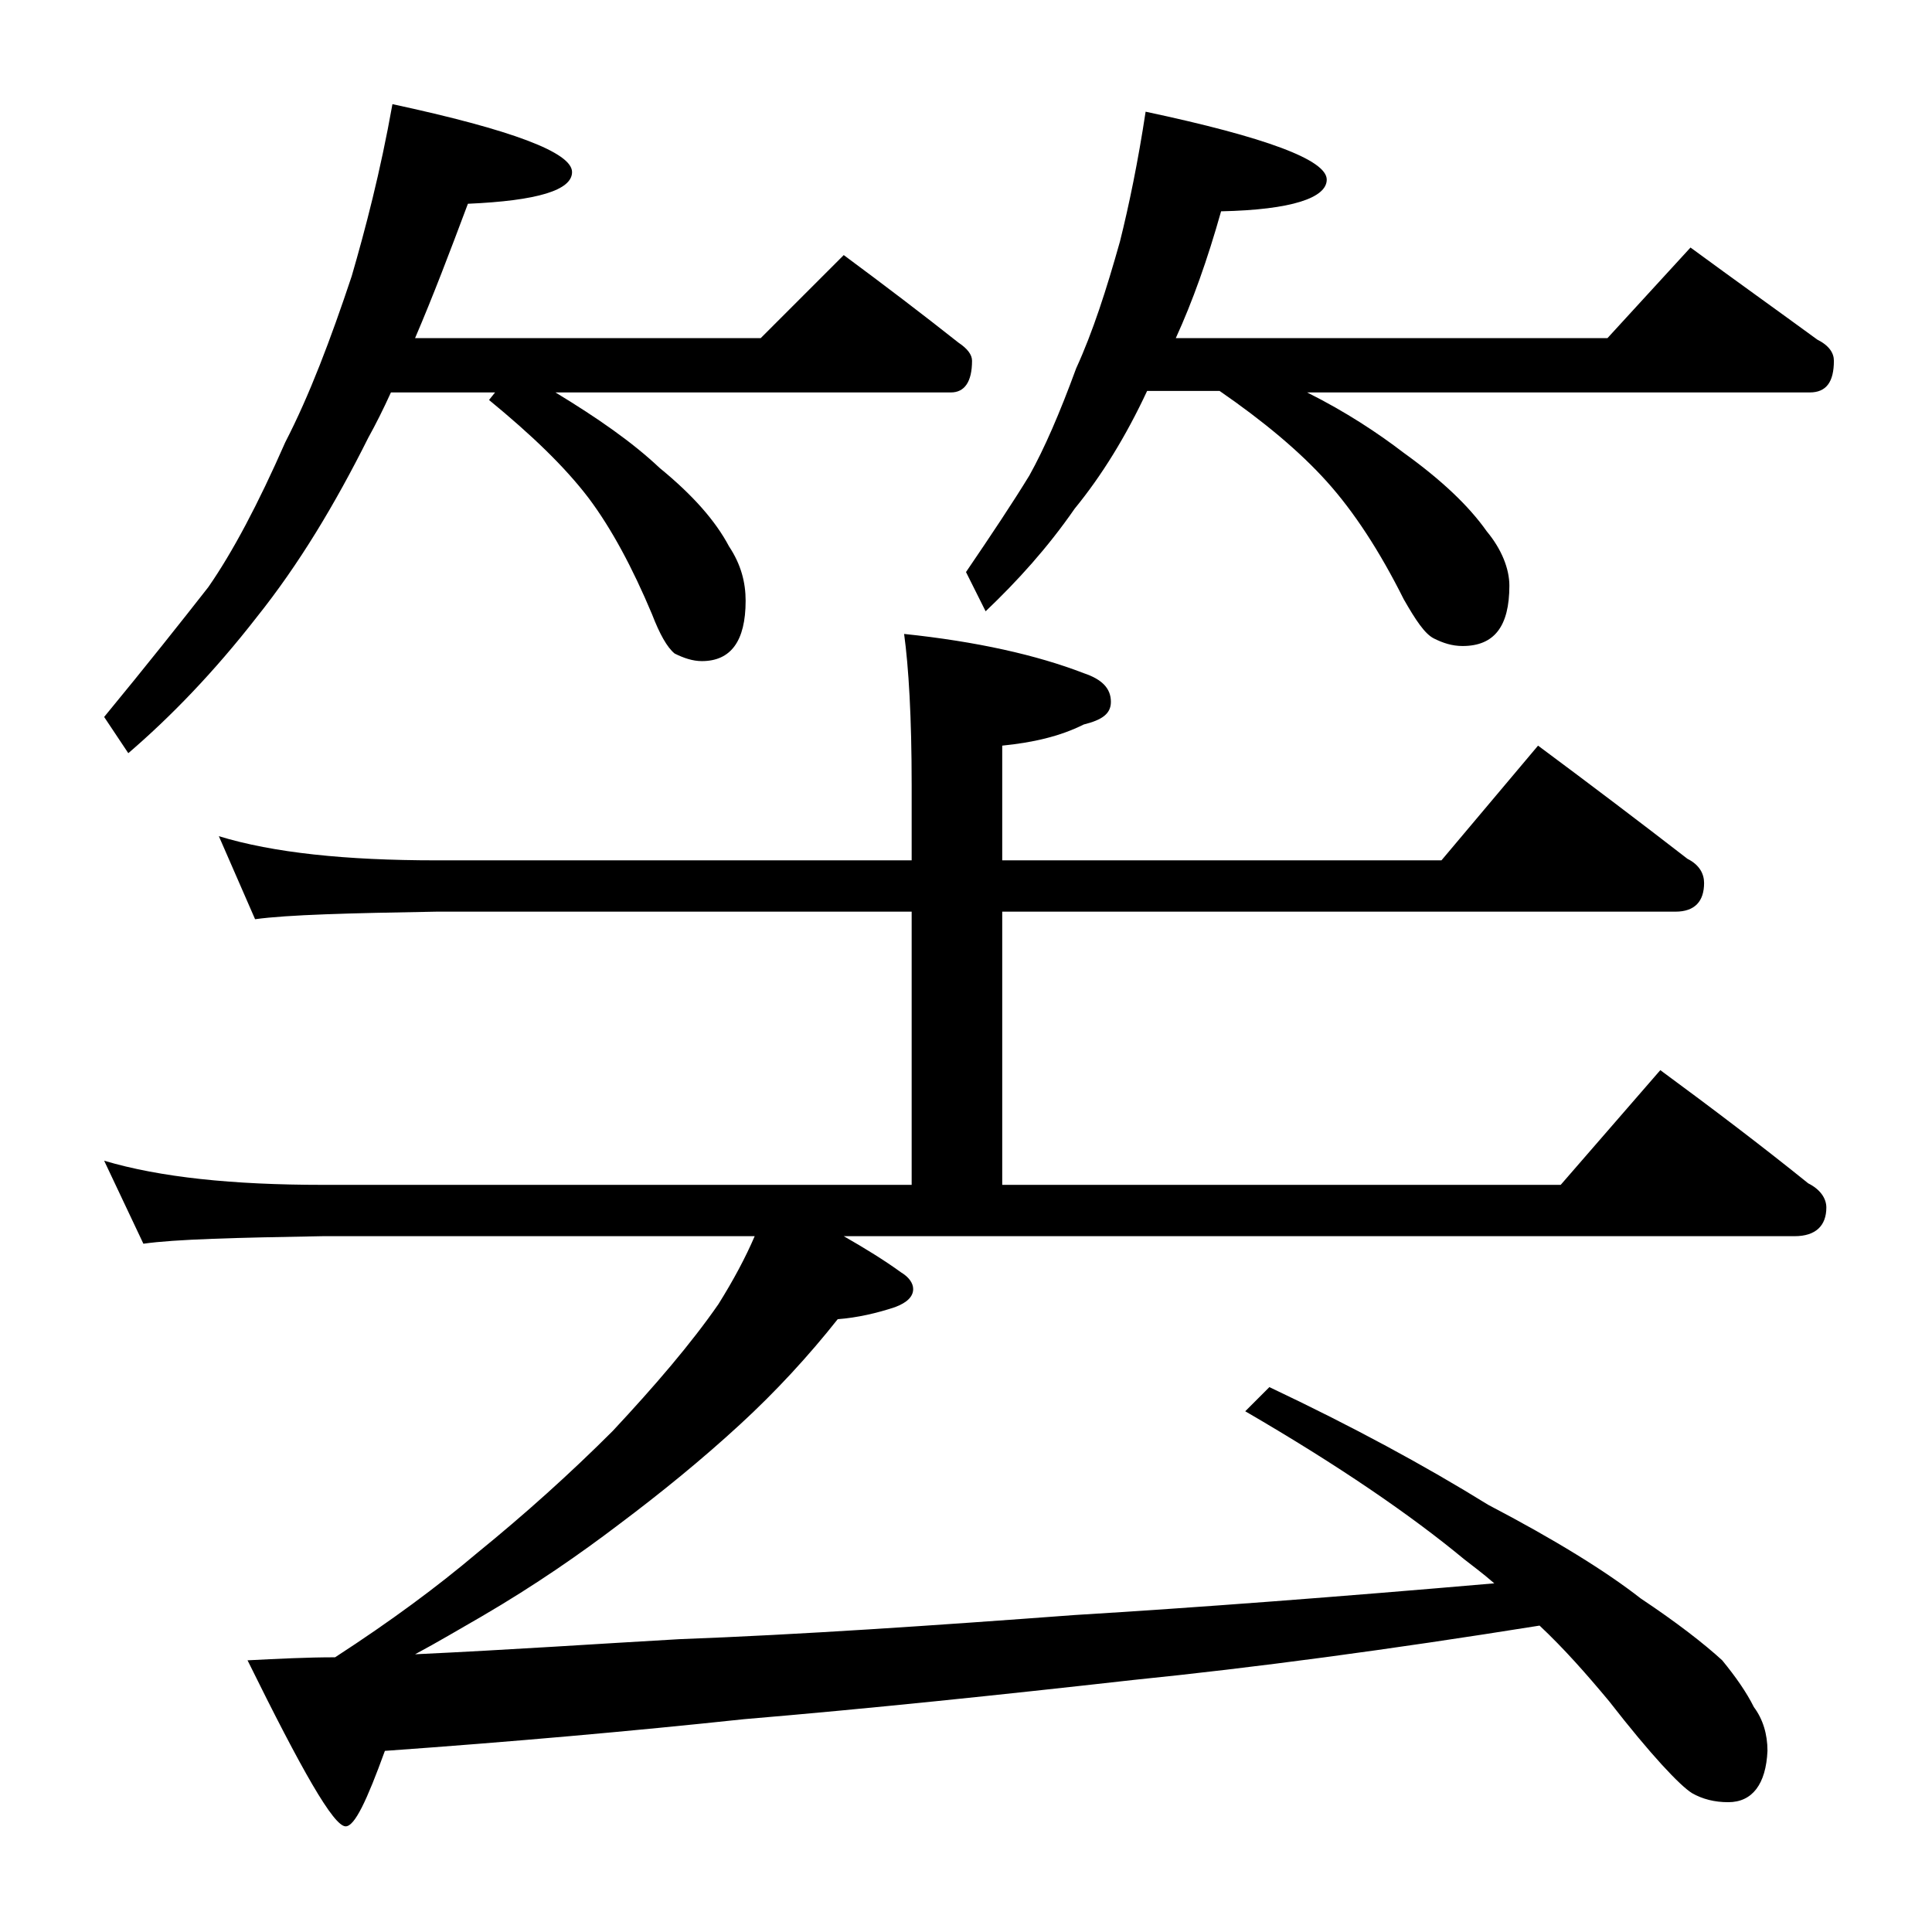 <?xml version="1.0" encoding="utf-8"?>
<!-- Generator: Adobe Illustrator 18.0.0, SVG Export Plug-In . SVG Version: 6.00 Build 0)  -->
<!DOCTYPE svg PUBLIC "-//W3C//DTD SVG 1.1//EN" "http://www.w3.org/Graphics/SVG/1.1/DTD/svg11.dtd">
<svg version="1.1" id="Layer_1" xmlns="http://www.w3.org/2000/svg" xmlns:xlink="http://www.w3.org/1999/xlink" x="0px" y="0px"
	 viewBox="0 0 128 128" enable-background="new 0 0 128 128" xml:space="preserve">
<path d="M26,6.9c7.9,1.7,11.9,3.2,11.9,4.5c0,1.2-2.3,1.9-6.9,2.1c-1.2,3.2-2.3,6.1-3.5,8.9h22.9l5.5-5.5c2.7,2,5.2,3.9,7.6,5.8
	c0.6,0.4,0.9,0.8,0.9,1.2c0,1.4-0.5,2.1-1.4,2.1H36.8c2.8,1.7,5.1,3.3,6.9,5c2.2,1.8,3.7,3.5,4.6,5.2c0.8,1.2,1.1,2.4,1.1,3.6
	c0,2.7-1,4-2.9,4c-0.6,0-1.2-0.2-1.8-0.5c-0.5-0.4-1-1.3-1.5-2.6C41.9,37.6,40.5,35,39,33c-1.6-2.1-3.8-4.2-6.6-6.5l0.4-0.5h-6.9
	c-0.5,1.1-1,2.1-1.5,3c-2.2,4.4-4.6,8.4-7.4,11.9c-2.8,3.6-5.7,6.6-8.5,9l-1.6-2.4c2.8-3.4,5.1-6.3,6.9-8.6c1.6-2.3,3.3-5.5,5.1-9.6
	c1.6-3.1,3-6.8,4.4-11C24.2,15.2,25.2,11.4,26,6.9z M14.5,55.4c3.6,1.1,8.4,1.6,14.4,1.6h31.5v-5c0-4.5-0.2-7.8-0.5-10
	c4.8,0.5,8.8,1.4,11.9,2.6c1.2,0.4,1.8,1,1.8,1.9c0,0.8-0.6,1.2-1.8,1.5c-1.6,0.8-3.4,1.2-5.4,1.4V57h29.1l6.4-7.6
	c3.5,2.6,6.8,5.1,9.9,7.5c0.8,0.4,1.1,1,1.1,1.6c0,1.2-0.6,1.9-1.9,1.9H66.4v18.1h37l6.6-7.6c3.4,2.5,6.7,5,9.8,7.5
	c0.8,0.4,1.2,1,1.2,1.6c0,1.2-0.7,1.9-2.1,1.9h-63c1.4,0.8,2.7,1.6,3.8,2.4c0.5,0.3,0.8,0.7,0.8,1.1c0,0.5-0.4,0.9-1.2,1.2
	c-1.2,0.4-2.5,0.7-3.8,0.8c-1.9,2.4-4.1,4.8-6.5,7c-2.5,2.3-5.2,4.5-8,6.6c-2.5,1.9-5.5,4-9.1,6.1c-1.4,0.8-2.9,1.7-4.4,2.5
	c6.4-0.3,12.2-0.7,17.5-1c8-0.3,16.8-0.9,26.2-1.6c8.2-0.5,17.4-1.2,27.8-2.1c-0.8-0.7-1.5-1.2-2-1.6c-3.5-2.9-8.3-6.2-14.5-9.8
	l1.6-1.6c5.5,2.6,10.3,5.2,14.5,7.8c4.4,2.3,7.8,4.4,10.1,6.2c2.4,1.6,4.2,3,5.4,4.1c0.9,1.1,1.6,2.1,2.1,3.1
	c0.6,0.8,0.9,1.8,0.9,2.9c-0.1,2.2-1,3.4-2.6,3.4c-0.9,0-1.7-0.2-2.4-0.6c-0.8-0.5-2.7-2.5-5.5-6.1c-1.5-1.8-3-3.5-4.6-5
	c-10,1.6-19,2.8-26.9,3.6c-8.9,1-17.5,1.9-25.8,2.6c-7.5,0.8-15.4,1.5-23.8,2.1c-1.2,3.3-2,5-2.6,5c-0.8,0-2.9-3.7-6.5-11
	c2-0.1,3.9-0.2,5.8-0.2c3.7-2.4,6.8-4.7,9.4-6.9c3.2-2.6,6.2-5.3,9-8.1c2.8-3,5.2-5.8,7-8.4c1-1.6,1.8-3.1,2.4-4.5H21.4
	c-5.8,0.1-9.8,0.2-11.9,0.5l-2.6-5.5c3.7,1.1,8.5,1.6,14.5,1.6h39V60.4H28.9c-5.8,0.1-9.8,0.2-12,0.5L14.5,55.4z M75.9,7.4
	c8,1.7,12,3.2,12,4.5c0,1.2-2.3,2-7,2.1c-0.9,3.2-1.9,6-3,8.4h28.6l5.5-6c3,2.2,5.8,4.2,8.4,6.1c0.8,0.4,1.1,0.9,1.1,1.4
	c0,1.4-0.5,2.1-1.6,2.1H86.6c2.6,1.3,4.7,2.7,6.4,4c2.5,1.8,4.3,3.5,5.5,5.2c1,1.2,1.5,2.5,1.5,3.6c0,2.7-1,4-3.1,4
	c-0.7,0-1.3-0.2-1.9-0.5c-0.6-0.3-1.2-1.2-2-2.6c-1.6-3.2-3.3-5.8-5.1-7.8c-1.8-2-4.2-4-7.1-6H76c-1.4,3-3,5.6-4.8,7.8
	c-1.8,2.6-3.8,4.8-5.9,6.8L64,37.9c1.7-2.5,3.1-4.6,4.2-6.4c1-1.8,2-4.1,3.1-7.1c1.1-2.4,2-5.2,2.9-8.4
	C74.8,13.6,75.4,10.7,75.9,7.4z"/>
</svg>
